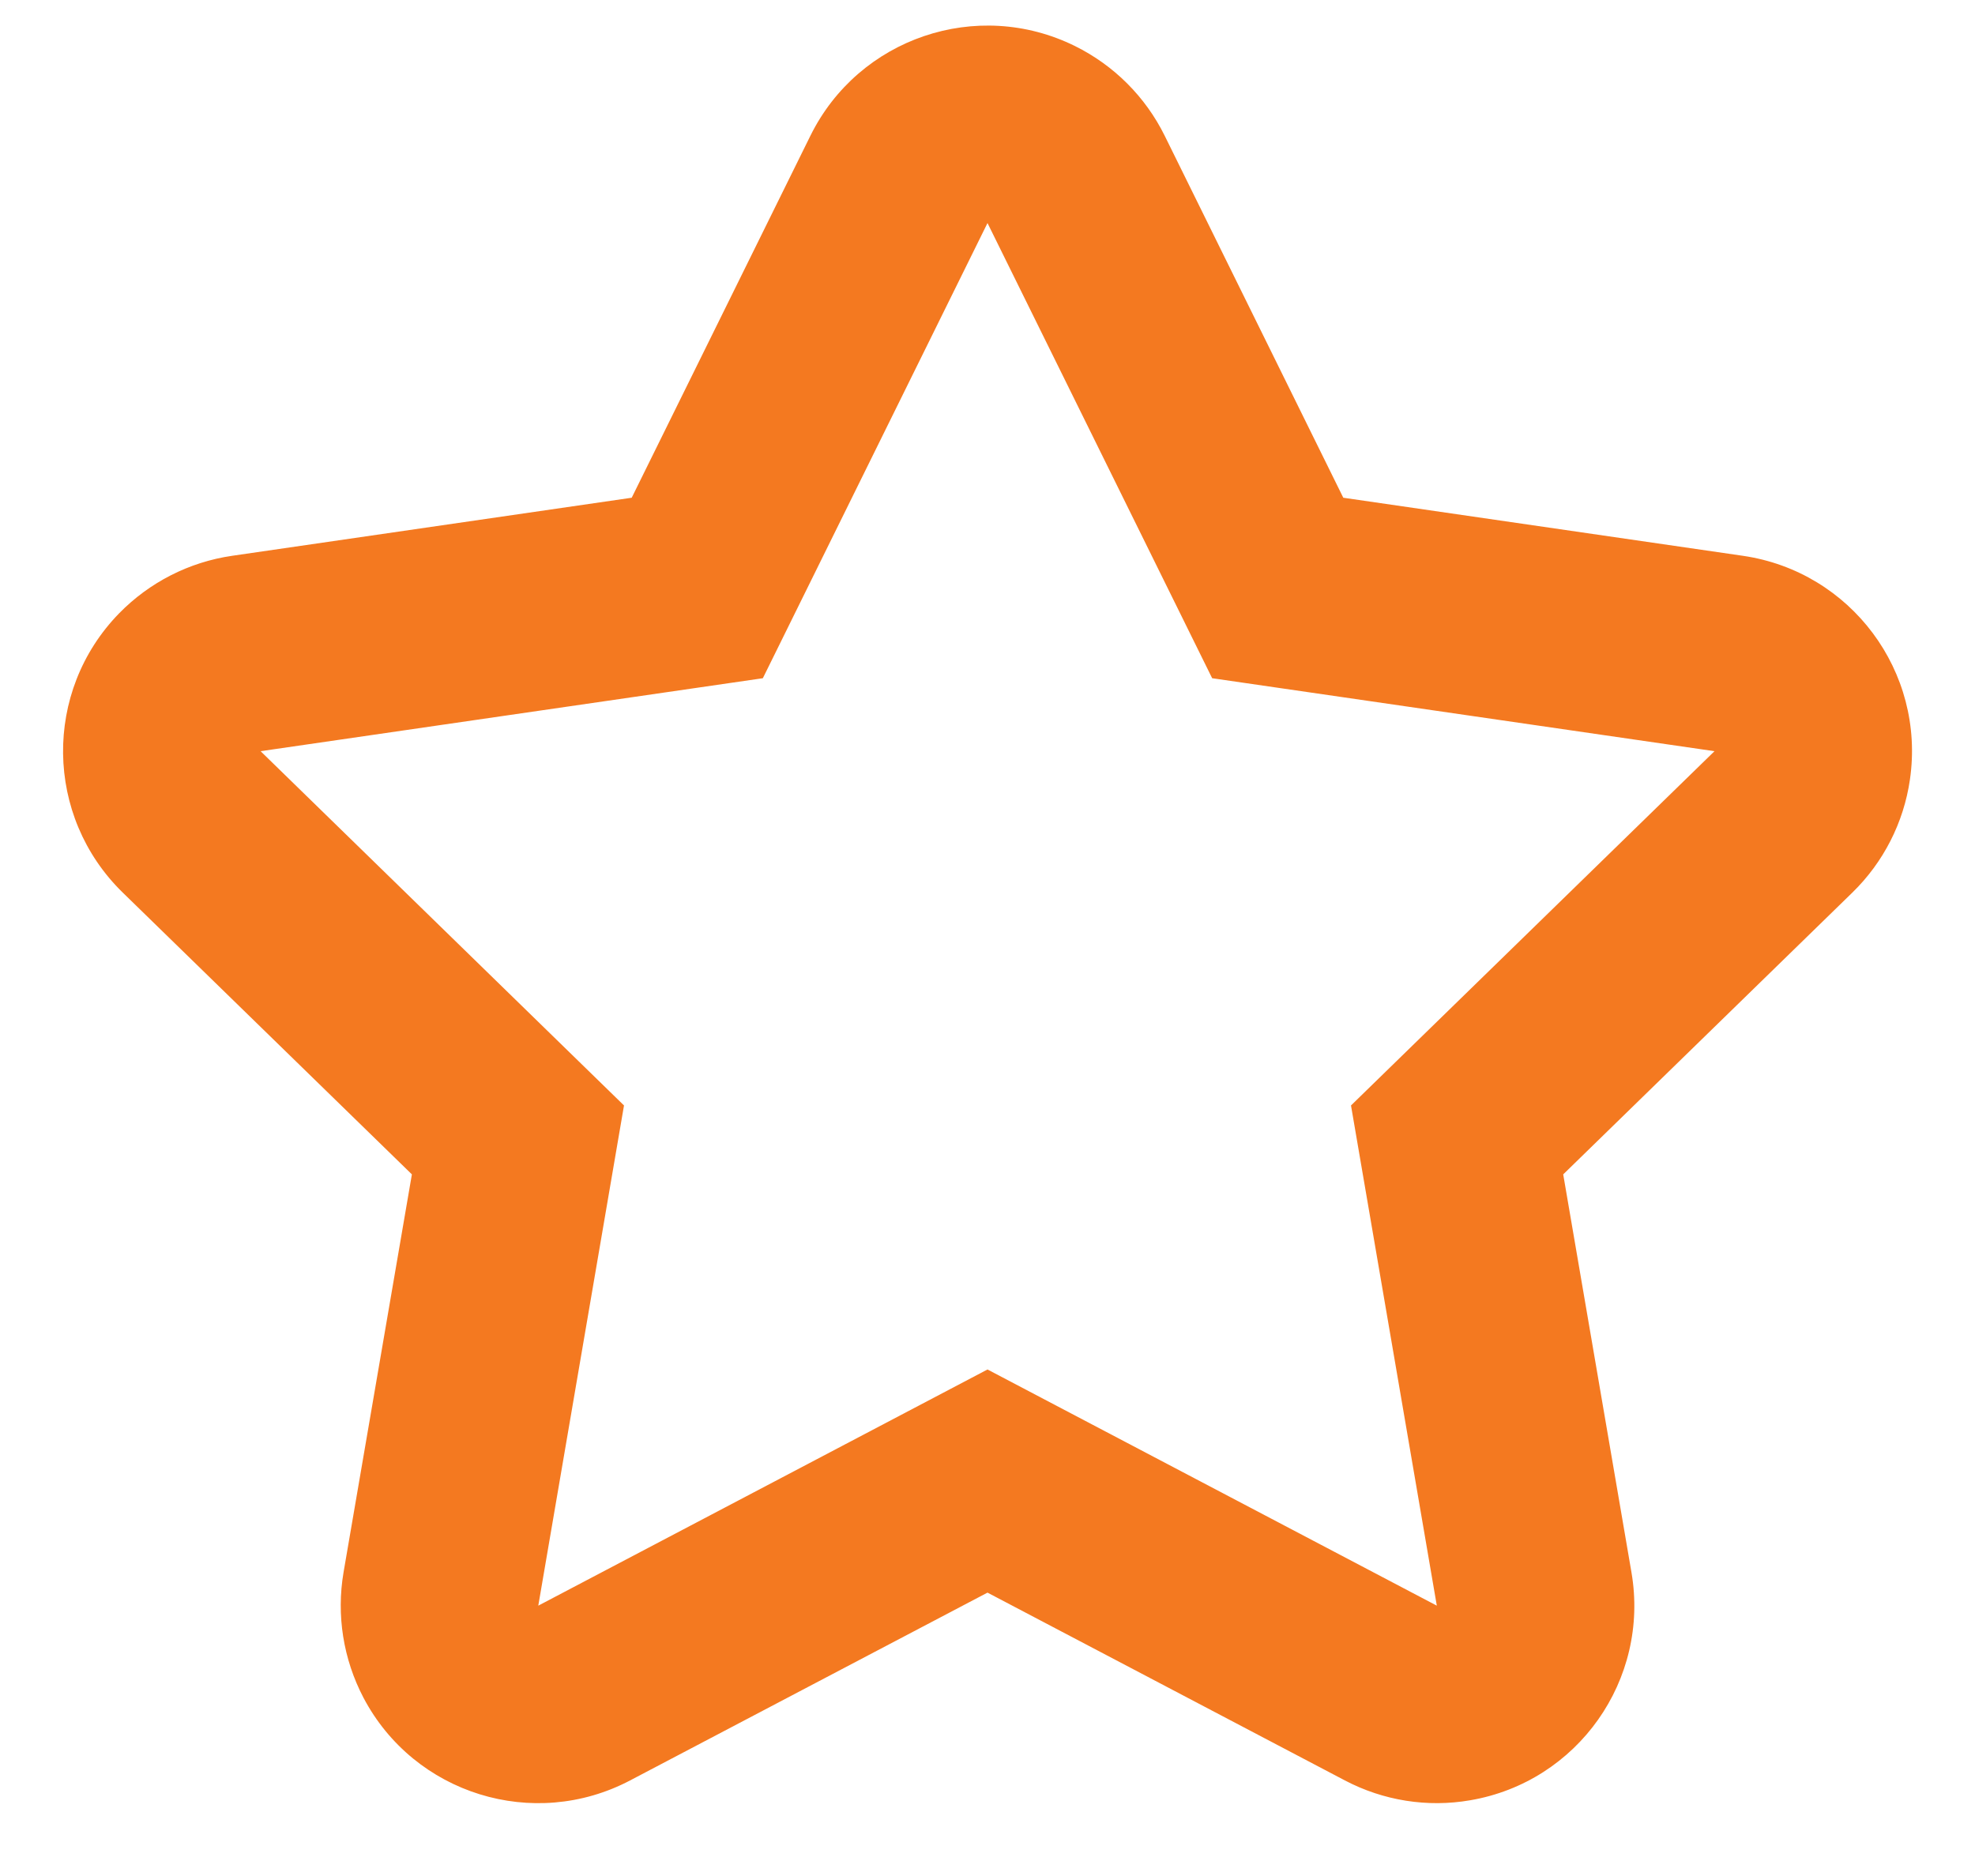<svg width="20" height="19" viewBox="0 0 20 19" fill="none" xmlns="http://www.w3.org/2000/svg">
<g id="Icons / General / Star">
<path id="Star (Stroke)" fill-rule="evenodd" clip-rule="evenodd" d="M8.207 1.374C8.696 0.384 9.895 -0.023 10.885 0.466C11.28 0.661 11.599 0.98 11.794 1.374L13.603 5.041L17.649 5.629C18.743 5.788 19.5 6.803 19.341 7.896C19.278 8.331 19.073 8.733 18.758 9.04L15.83 11.894L16.521 15.924C16.708 17.013 15.977 18.047 14.888 18.233C14.455 18.308 14.009 18.237 13.619 18.032L10 16.13L6.381 18.032C5.404 18.546 4.194 18.171 3.68 17.193C3.476 16.803 3.405 16.358 3.479 15.924L4.171 11.894L1.243 9.04C0.452 8.269 0.435 7.003 1.206 6.212C1.514 5.897 1.916 5.692 2.351 5.629L6.397 5.041L8.207 1.374ZM10 2.259L7.725 6.869L2.639 7.608L6.319 11.196L5.451 16.262L10 13.87L14.55 16.262L13.681 11.196L17.362 7.608L12.275 6.869L10 2.259Z" fill="#F47920"/>
</g>
</svg>
